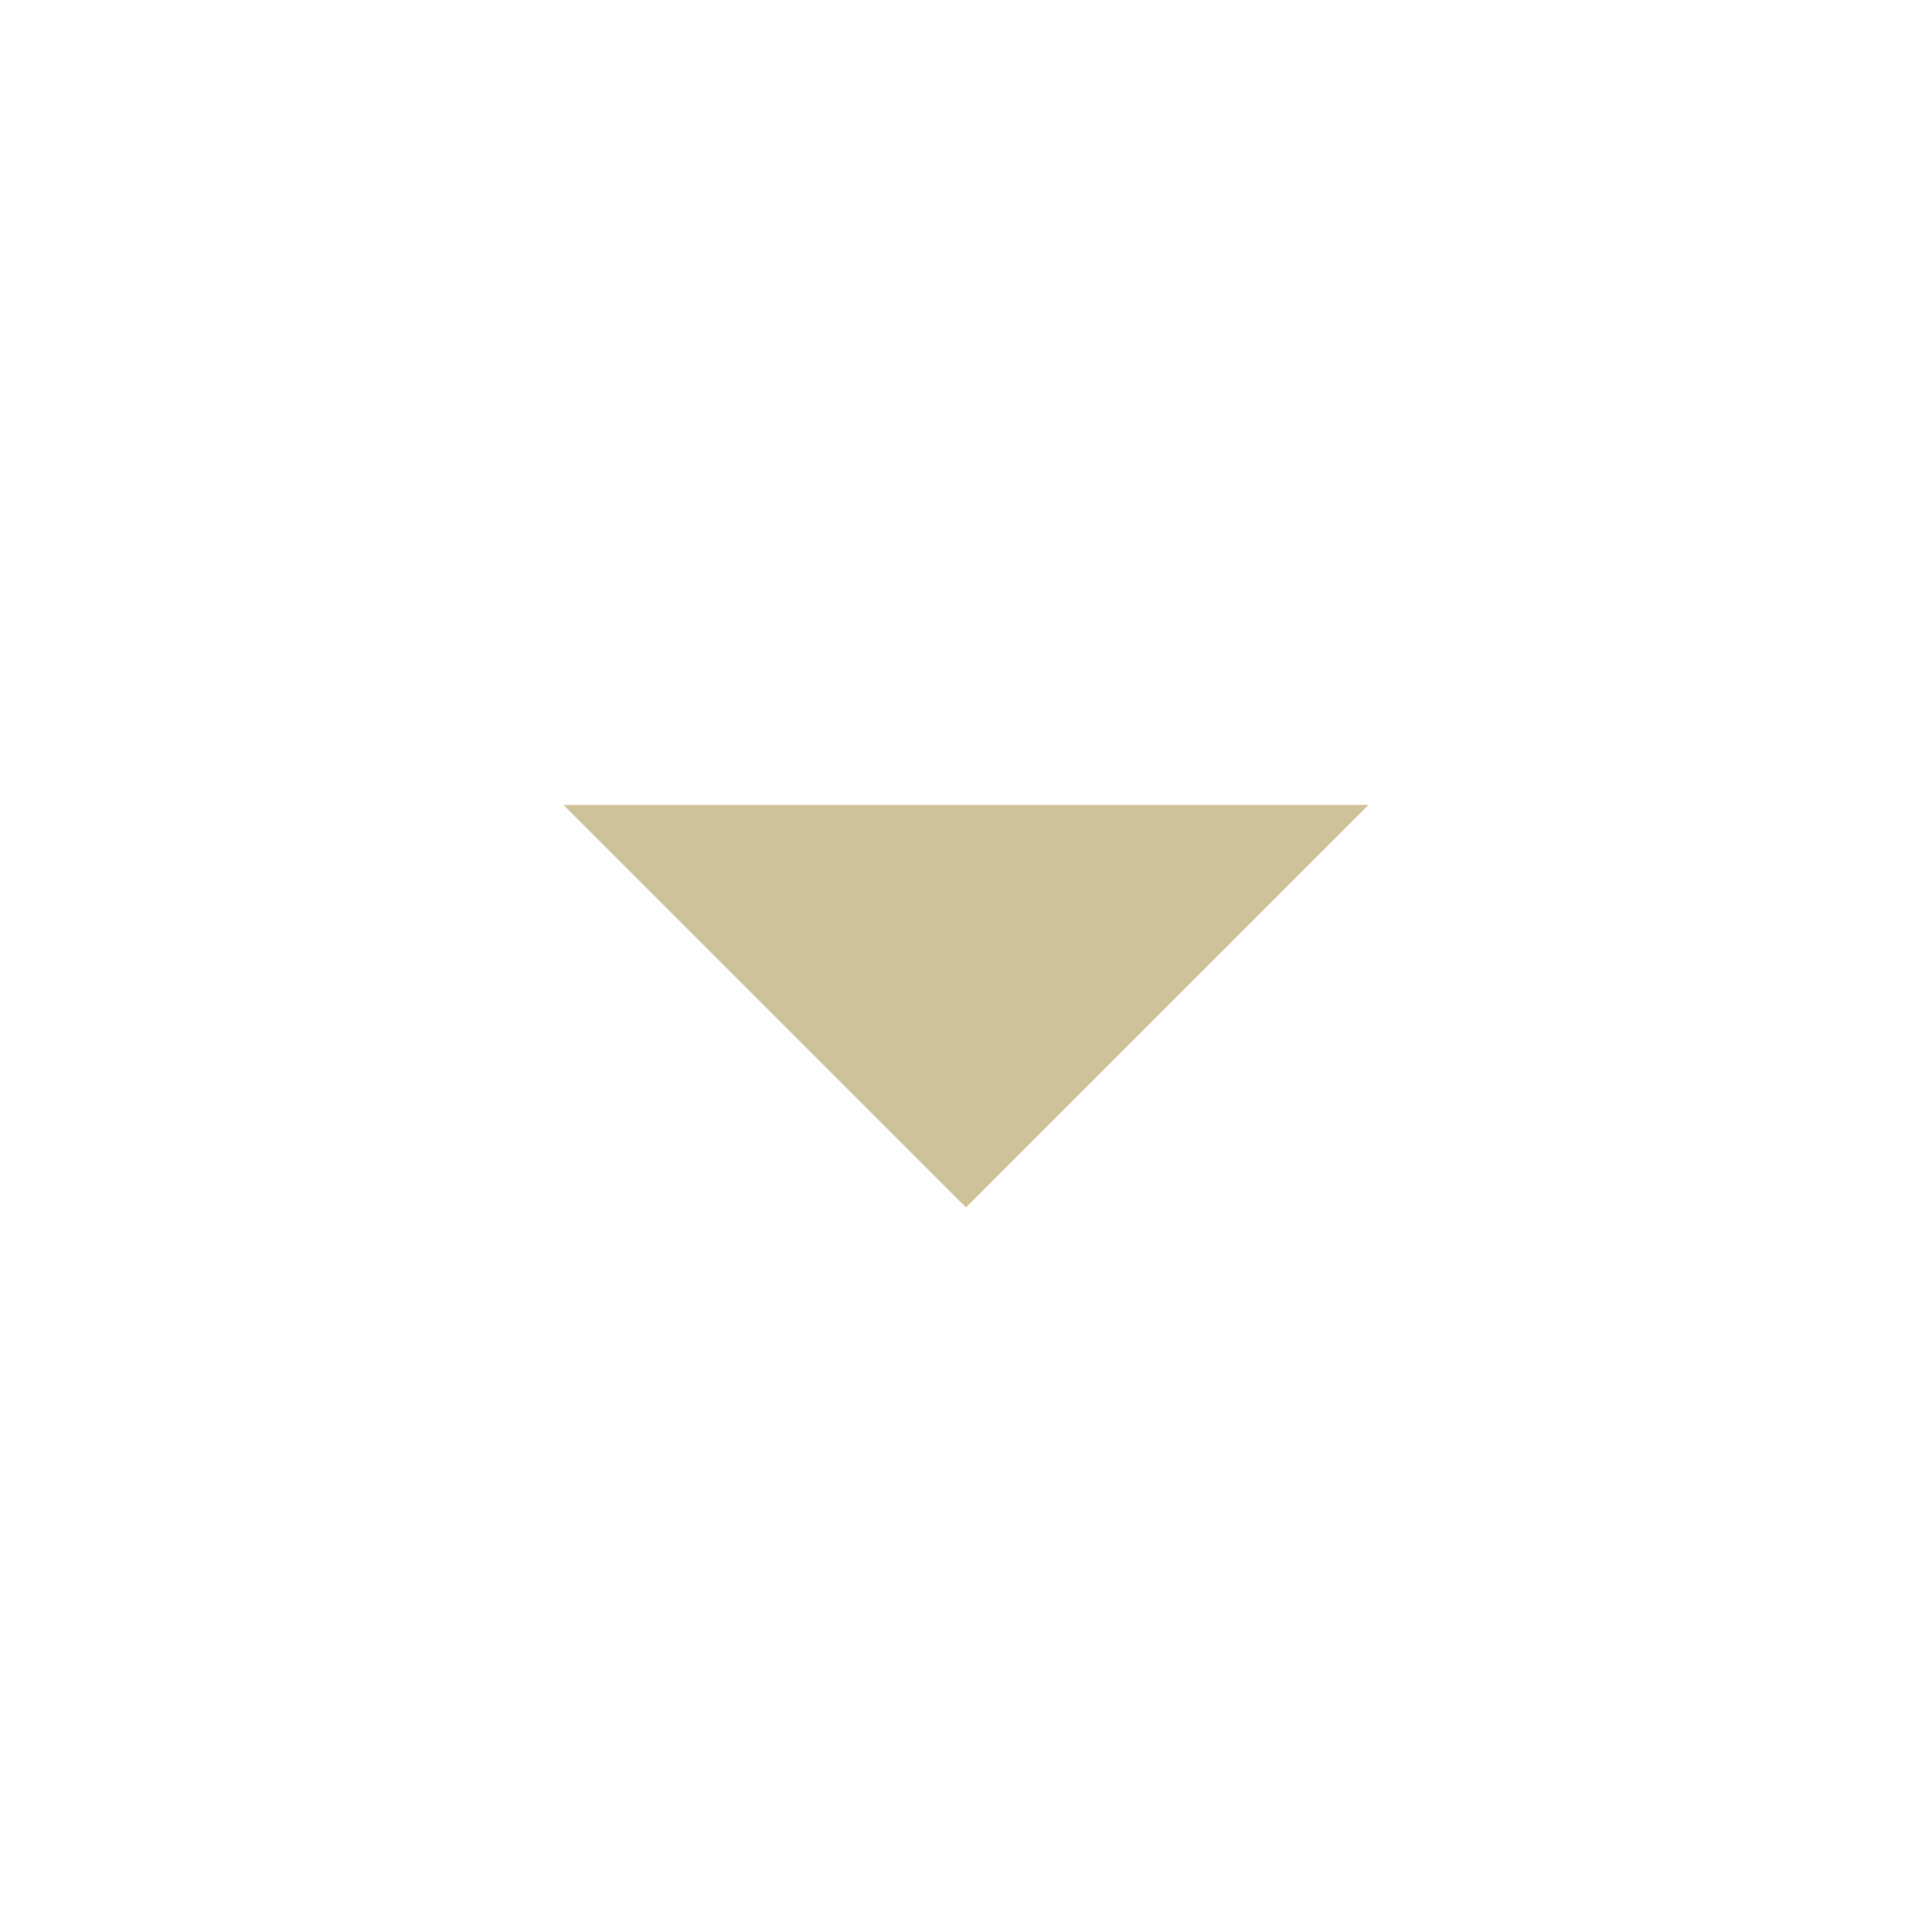 <svg xmlns="http://www.w3.org/2000/svg" width="24" height="24" viewBox="0 0 24 24" fill="none">
<g id="arrow_drop_down_black_24dp" clip-path="url(#clip0_14574_3475)">
<path id="Vector" d="M7 10L12 15L17 10H7Z" fill="#CEC298"/>
</g>
<defs>
<clipPath id="clip0_14574_3475">
<rect width="24" height="24" fill="white"/>
</clipPath>
</defs>
</svg>